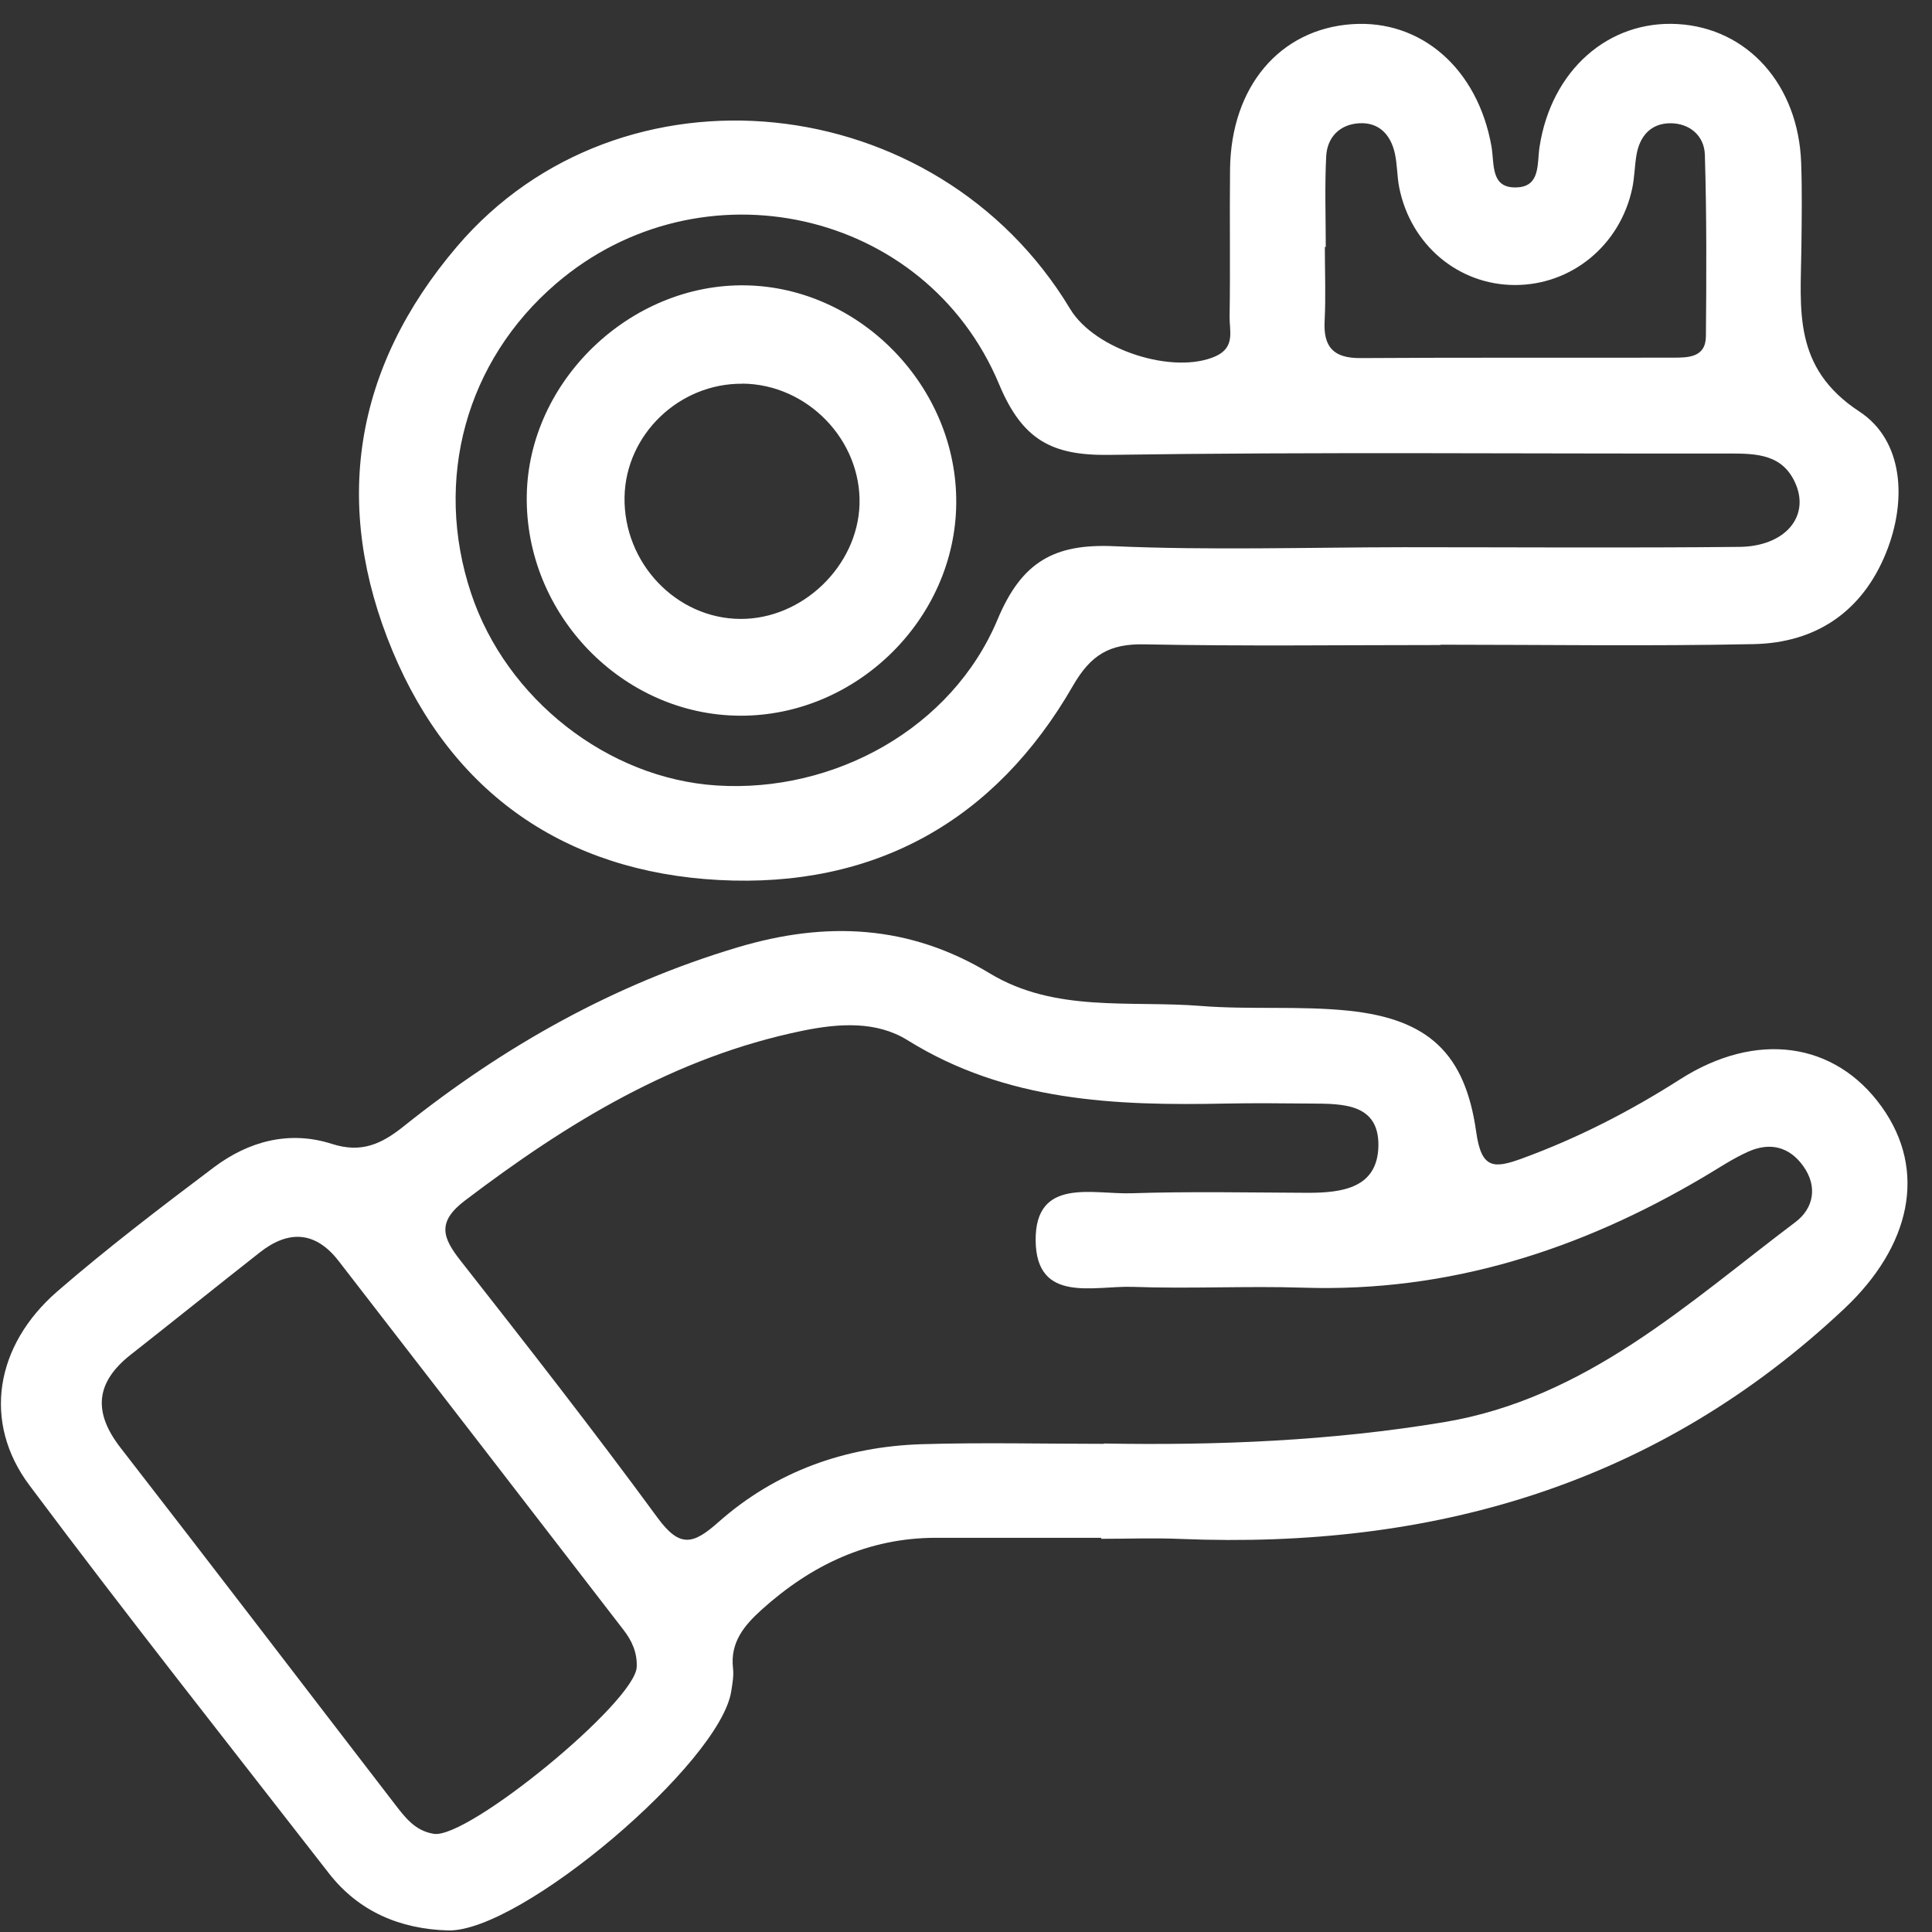 <svg xmlns="http://www.w3.org/2000/svg" width="76" height="76" viewBox="0 0 76 76" fill="none"><rect x="0" y="0" width="76" height="76" fill="#333333" stroke="none"/><g clip-path="url(#clip0_70_7)"><path d="M43.322 60.493C41.157 60.493 38.992 60.493 36.827 60.493C34.146 60.493 31.914 61.564 29.96 63.322C29.269 63.946 28.718 64.609 28.835 65.627C28.87 65.919 28.812 66.224 28.767 66.52C28.346 69.336 20.475 76.023 17.619 75.938C15.746 75.884 14.11 75.202 12.931 73.682C8.991 68.61 5.002 63.574 1.156 58.425C-0.696 55.95 -0.198 52.927 2.258 50.797C4.231 49.088 6.315 47.501 8.404 45.927C9.78 44.891 11.38 44.46 13.056 44.998C14.217 45.371 15.006 45.007 15.889 44.299C19.829 41.151 24.159 38.715 29.027 37.263C32.501 36.227 35.773 36.375 38.934 38.289C41.506 39.846 44.447 39.348 47.248 39.572C49.18 39.725 51.139 39.559 53.062 39.76C56.177 40.088 57.634 41.424 58.069 44.523C58.275 45.985 58.75 45.985 59.898 45.563C62.085 44.761 64.134 43.707 66.093 42.456C69.082 40.55 72.175 40.971 74.017 43.532C75.837 46.066 75.142 49.039 72.556 51.474C65.187 58.412 56.348 60.941 46.455 60.538C45.411 60.493 44.366 60.533 43.317 60.533V60.488L43.322 60.493ZM43.42 56.784C47.903 56.865 52.367 56.681 56.8 55.945C62.386 55.013 66.366 51.286 70.633 48.07C71.332 47.541 71.521 46.685 70.933 45.868C70.373 45.088 69.602 44.927 68.76 45.308C68.15 45.581 67.59 45.963 67.011 46.303C62.157 49.174 56.98 50.837 51.274 50.654C49.037 50.582 46.796 50.703 44.559 50.622C43.044 50.568 40.767 51.295 40.74 48.806C40.713 46.294 42.99 46.99 44.51 46.94C46.818 46.864 49.136 46.913 51.448 46.922C52.807 46.922 54.201 46.734 54.223 45.061C54.241 43.402 52.807 43.42 51.587 43.411C50.467 43.402 49.346 43.389 48.23 43.411C43.869 43.501 39.583 43.335 35.697 40.917C34.469 40.155 32.994 40.254 31.555 40.55C26.526 41.586 22.304 44.178 18.283 47.232C17.189 48.066 17.4 48.68 18.113 49.586C20.739 52.932 23.361 56.286 25.876 59.717C26.75 60.905 27.275 60.753 28.27 59.869C30.524 57.874 33.259 56.905 36.262 56.811C38.647 56.739 41.036 56.797 43.425 56.797L43.42 56.784ZM25.047 65.565C25.069 65.013 24.859 64.542 24.531 64.121C20.798 59.277 17.064 54.438 13.321 49.604C12.415 48.434 11.358 48.371 10.219 49.268C8.52 50.604 6.835 51.959 5.136 53.295C3.755 54.385 3.657 55.551 4.737 56.945C8.35 61.6 11.922 66.282 15.517 70.951C15.925 71.48 16.32 72.022 17.068 72.139C18.417 72.345 25.011 66.933 25.047 65.569V65.565Z" fill="white"></path><path d="M56.662 25.374C52.78 25.374 48.894 25.424 45.012 25.347C43.654 25.32 42.914 25.751 42.21 26.971C39.14 32.312 34.38 34.944 28.274 34.617C22.241 34.294 17.777 31.213 15.441 25.607C13.057 19.885 13.904 14.481 17.974 9.701C24.41 2.149 36.845 3.422 42.098 12.154C43.071 13.773 46.182 14.755 47.827 14.01C48.593 13.66 48.365 13.024 48.369 12.476C48.401 10.535 48.365 8.593 48.387 6.651C48.427 3.409 50.341 1.148 53.183 0.951C55.904 0.763 58.127 2.7 58.67 5.754C58.795 6.463 58.616 7.445 59.714 7.369C60.597 7.306 60.463 6.436 60.561 5.781C61.023 2.767 63.273 0.785 66.003 0.947C68.746 1.108 70.741 3.332 70.853 6.4C70.893 7.521 70.875 8.642 70.862 9.763C70.835 12.172 70.503 14.459 73.144 16.19C74.883 17.329 75.022 19.697 74.192 21.746C73.26 24.056 71.44 25.289 68.984 25.338C64.878 25.424 60.772 25.361 56.662 25.361V25.374ZM55.223 21.526C59.624 21.526 64.022 21.558 68.424 21.513C70.199 21.495 71.18 20.347 70.647 19.06C70.149 17.863 69.105 17.84 68.02 17.84C59.889 17.854 51.758 17.773 43.631 17.894C41.386 17.925 40.22 17.315 39.301 15.113C36.406 8.194 27.557 6.283 21.878 11.154C18.328 14.199 17.046 18.867 18.53 23.334C19.915 27.5 23.909 30.626 28.194 30.899C32.815 31.195 37.45 28.652 39.243 24.365C40.193 22.096 41.475 21.383 43.815 21.486C47.612 21.652 51.422 21.531 55.223 21.526ZM52.157 9.714H52.116C52.116 10.683 52.157 11.651 52.108 12.616C52.049 13.656 52.462 14.095 53.524 14.086C57.616 14.06 61.709 14.078 65.801 14.069C66.397 14.069 67.097 14.073 67.106 13.23C67.128 10.849 67.137 8.467 67.065 6.086C67.043 5.351 66.483 4.853 65.716 4.848C64.945 4.848 64.506 5.346 64.376 6.09C64.3 6.53 64.3 6.983 64.206 7.418C63.726 9.656 61.816 11.216 59.589 11.212C57.361 11.207 55.483 9.624 55.039 7.36C54.954 6.925 54.967 6.467 54.869 6.032C54.707 5.301 54.25 4.808 53.475 4.848C52.713 4.889 52.215 5.386 52.17 6.135C52.108 7.324 52.152 8.517 52.152 9.705L52.157 9.714Z" fill="white"></path><path d="M37.616 19.804C37.576 24.351 33.69 28.168 29.122 28.154C24.492 28.141 20.641 24.167 20.722 19.481C20.798 14.983 24.792 11.149 29.328 11.225C33.855 11.301 37.661 15.238 37.616 19.804ZM29.207 15.095C26.715 15.072 24.613 17.095 24.568 19.553C24.523 22.149 26.607 24.338 29.131 24.347C31.565 24.356 33.73 22.275 33.811 19.853C33.891 17.315 31.762 15.113 29.207 15.091V15.095Z" fill="white"></path></g><defs><clipPath id="clip0_70_7"><rect width="75" height="75" fill="white" transform="translate(0.035 0.938)"></rect></clipPath></defs></svg>